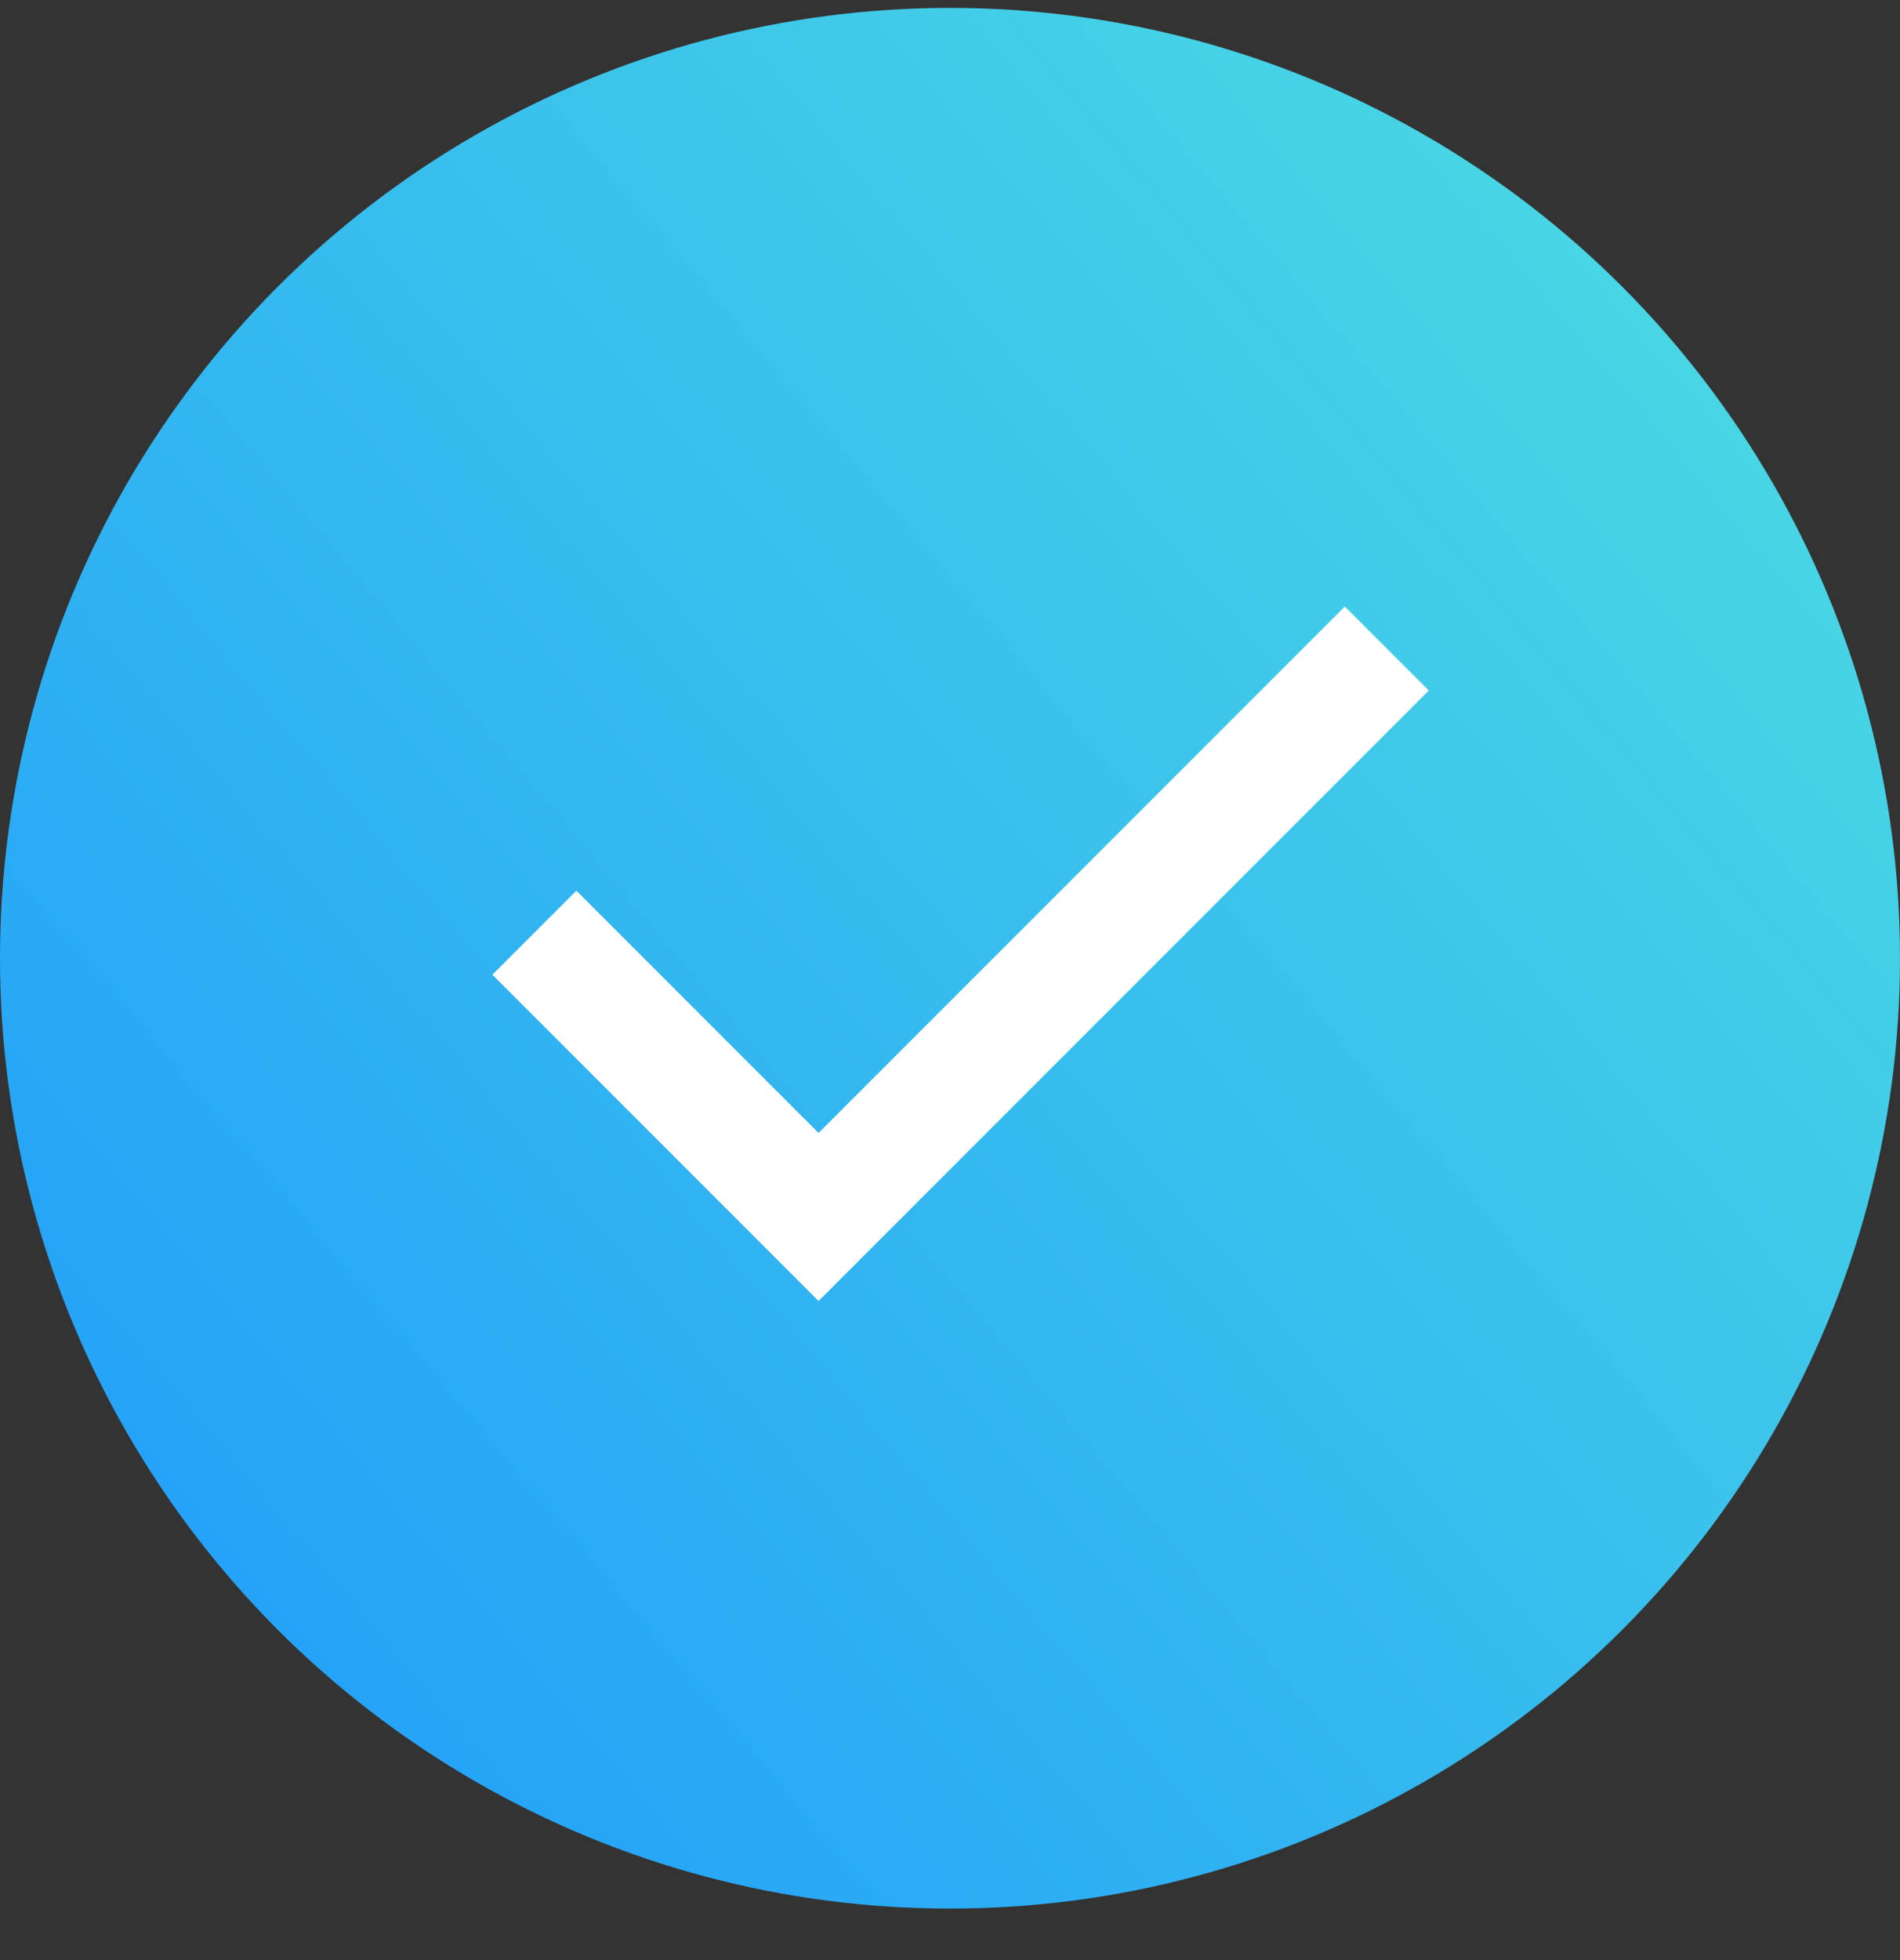 <?xml version="1.0" encoding="UTF-8"?> <svg xmlns="http://www.w3.org/2000/svg" width="32" height="33" viewBox="0 0 32 33" fill="none"><rect x="0" y="0" width="32" height="33" fill="#333333" stroke="none"/><g clip-path="url(#clip0_1038_159)"><circle cx="16" cy="16.133" r="16" fill="url(#paint0_linear_1038_159)"></circle><path d="M23.357 10.918L13.786 20.489L9 15.703" stroke="white" stroke-width="2"></path></g><defs><linearGradient id="paint0_linear_1038_159" x1="-11" y1="27.633" x2="27" y2="-4.367" gradientUnits="userSpaceOnUse"><stop stop-color="#1890FF"></stop><stop offset="1" stop-color="#4EDEE1"></stop></linearGradient><clipPath id="clip0_1038_159"><rect width="32" height="32" fill="white" transform="translate(0 0.133)"></rect></clipPath></defs></svg> 